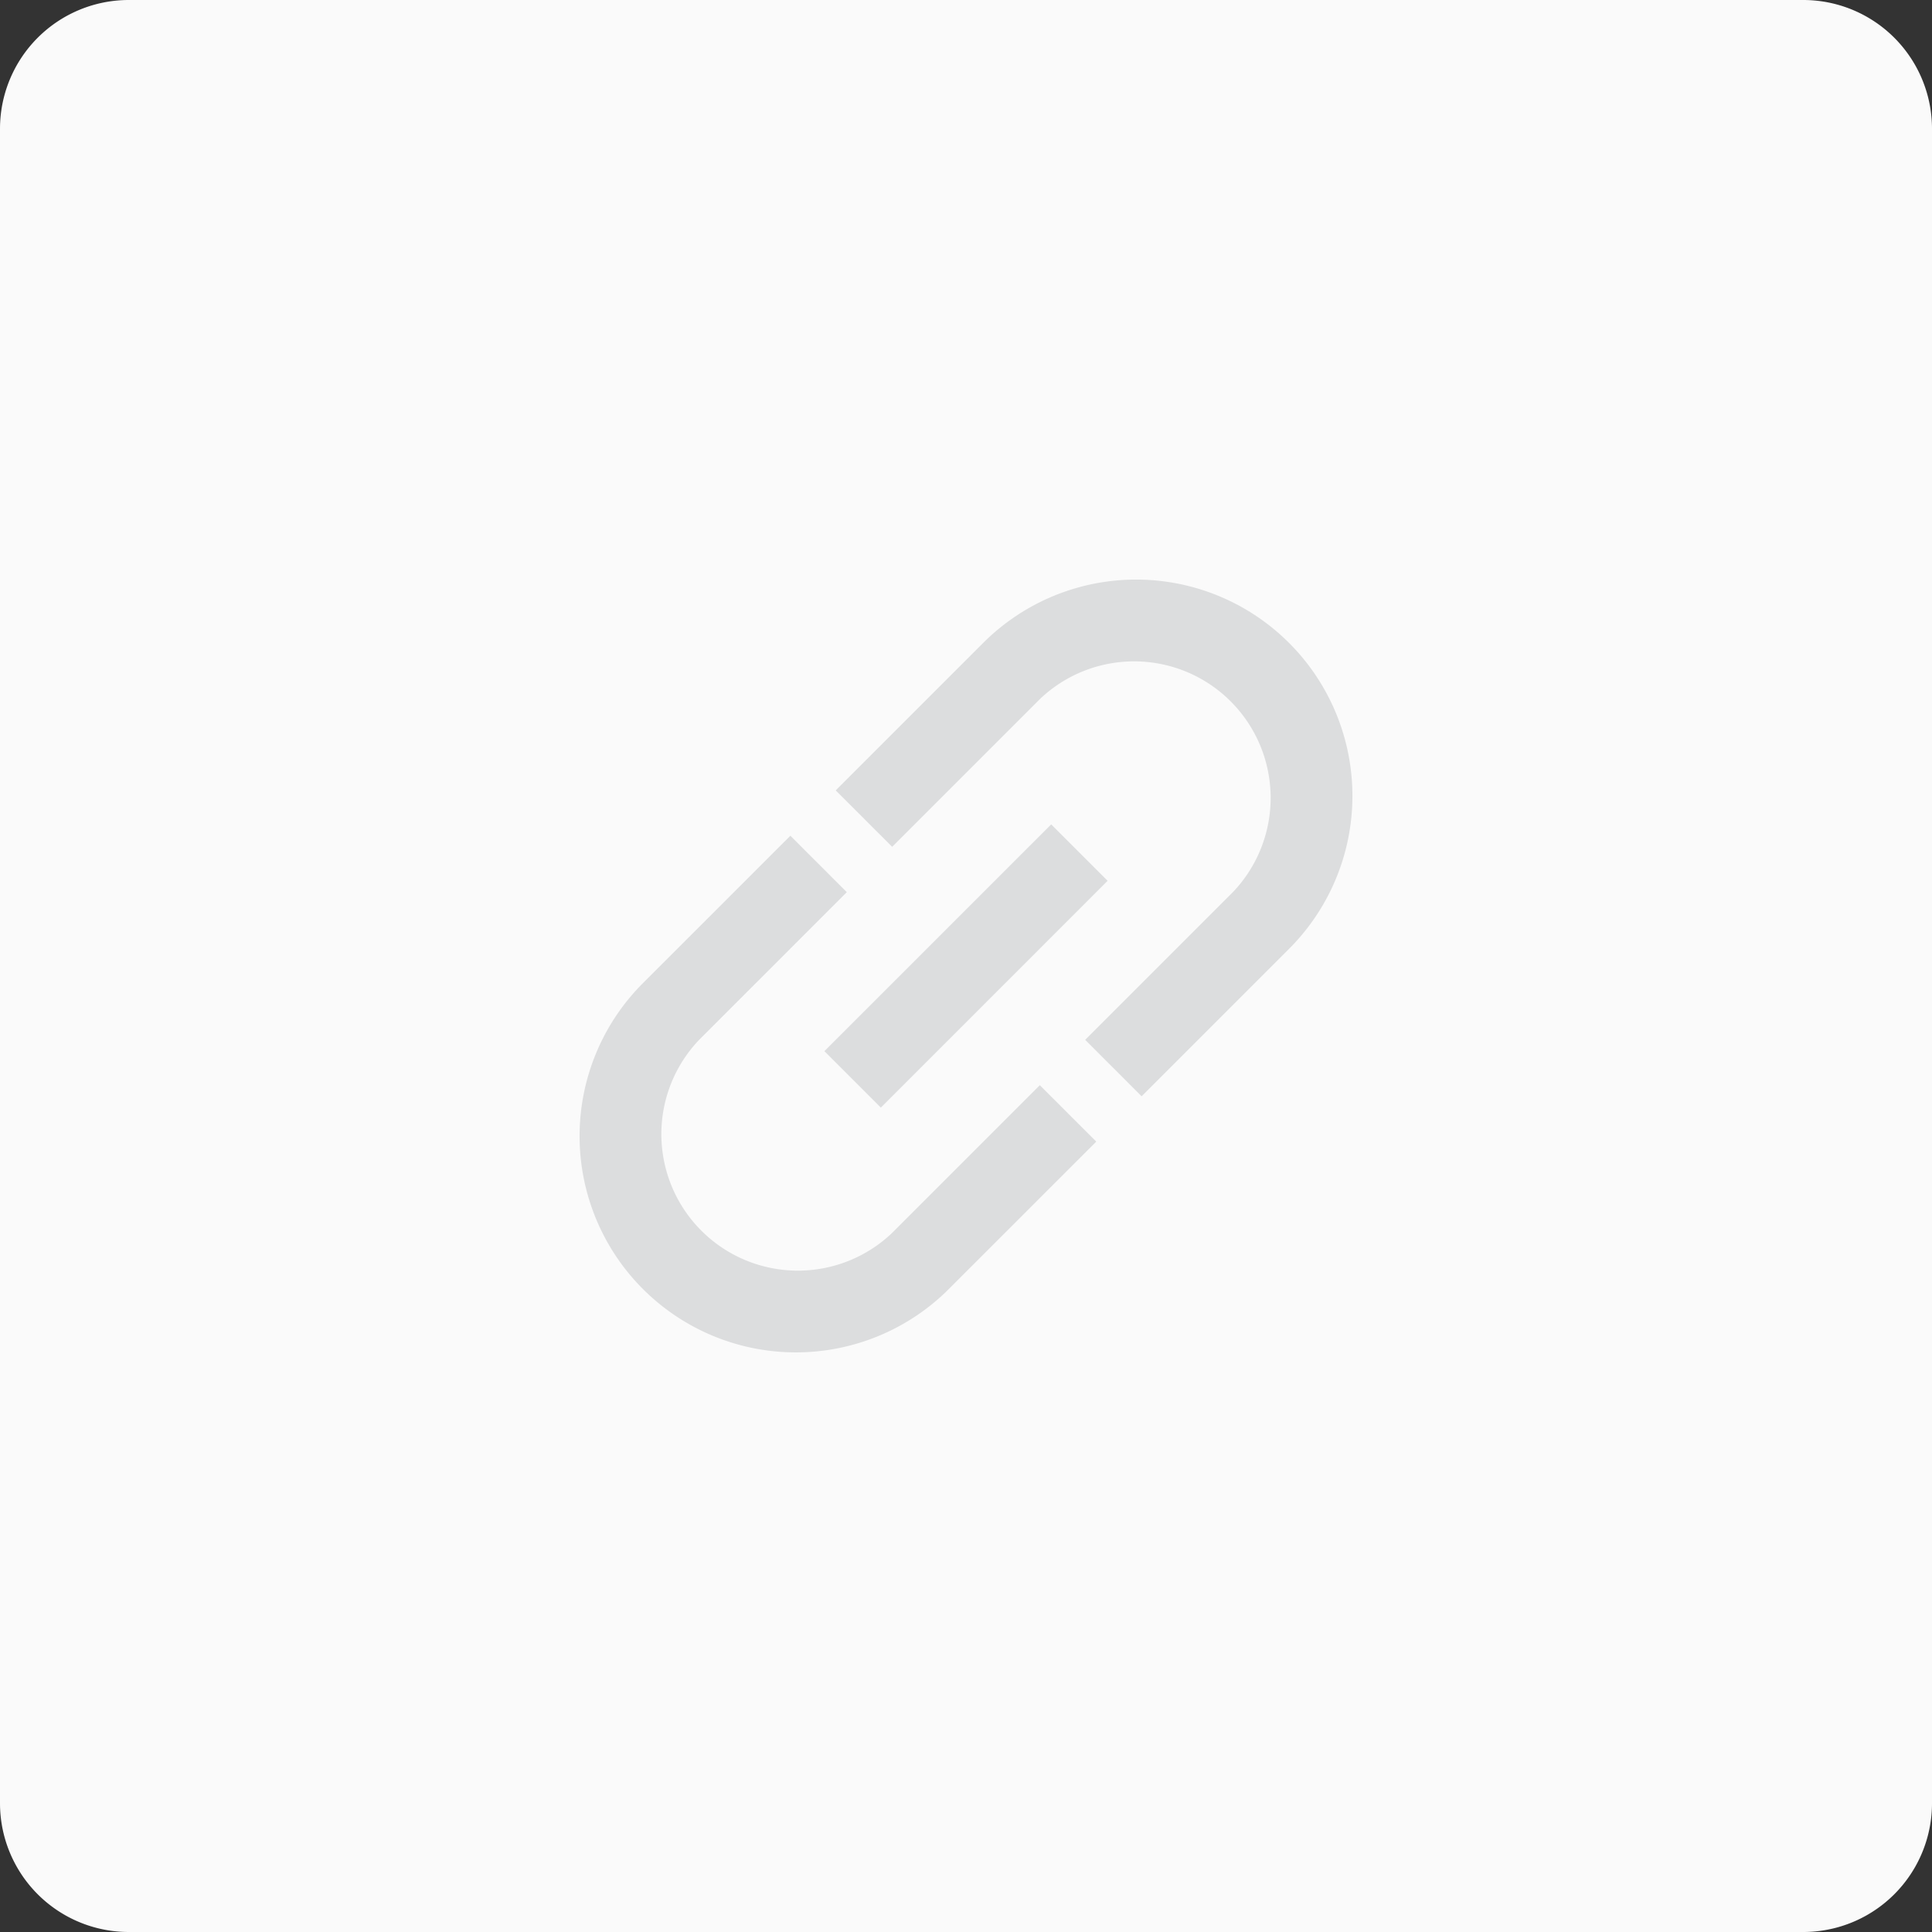 <svg width="60" height="60" viewBox="0 0 60 60" xmlns="http://www.w3.org/2000/svg">
    <rect x="0" y="0" width="60" height="60" fill="#333333" stroke="none"/>
    <g fill="none" fill-rule="evenodd">
        <path d="M4 0h52a4 4 0 0 1 4 4v52a4 4 0 0 1-4 4H4a4 4 0 0 1-4-4V4a4 4 0 0 1 4-4z" fill="#FAFAFA"/>
        <path d="m24.546 25.954 1.752 1.753-4.578 4.578a4.24 4.24 0 0 0 5.995 5.995l4.578-4.578 1.753 1.752-4.579 4.578a6.717 6.717 0 0 1-9.5-9.5l4.579-4.578zm8.1-.352 1.752 1.752-7.043 7.044-1.753-1.753 7.044-7.043zm7.387-5.635a6.717 6.717 0 0 1 0 9.5l-4.579 4.579-1.752-1.753 4.578-4.578a4.24 4.24 0 0 0-5.995-5.995l-4.578 4.578-1.753-1.752 4.579-4.579a6.717 6.717 0 0 1 9.5 0z" fill-opacity=".4" fill="#B0B2B4"/>
        <path d="M4 0h52a4 4 0 0 1 4 4v52a4 4 0 0 1-4 4H4a4 4 0 0 1-4-4V4a4 4 0 0 1 4-4z"/>
    </g>
</svg>
